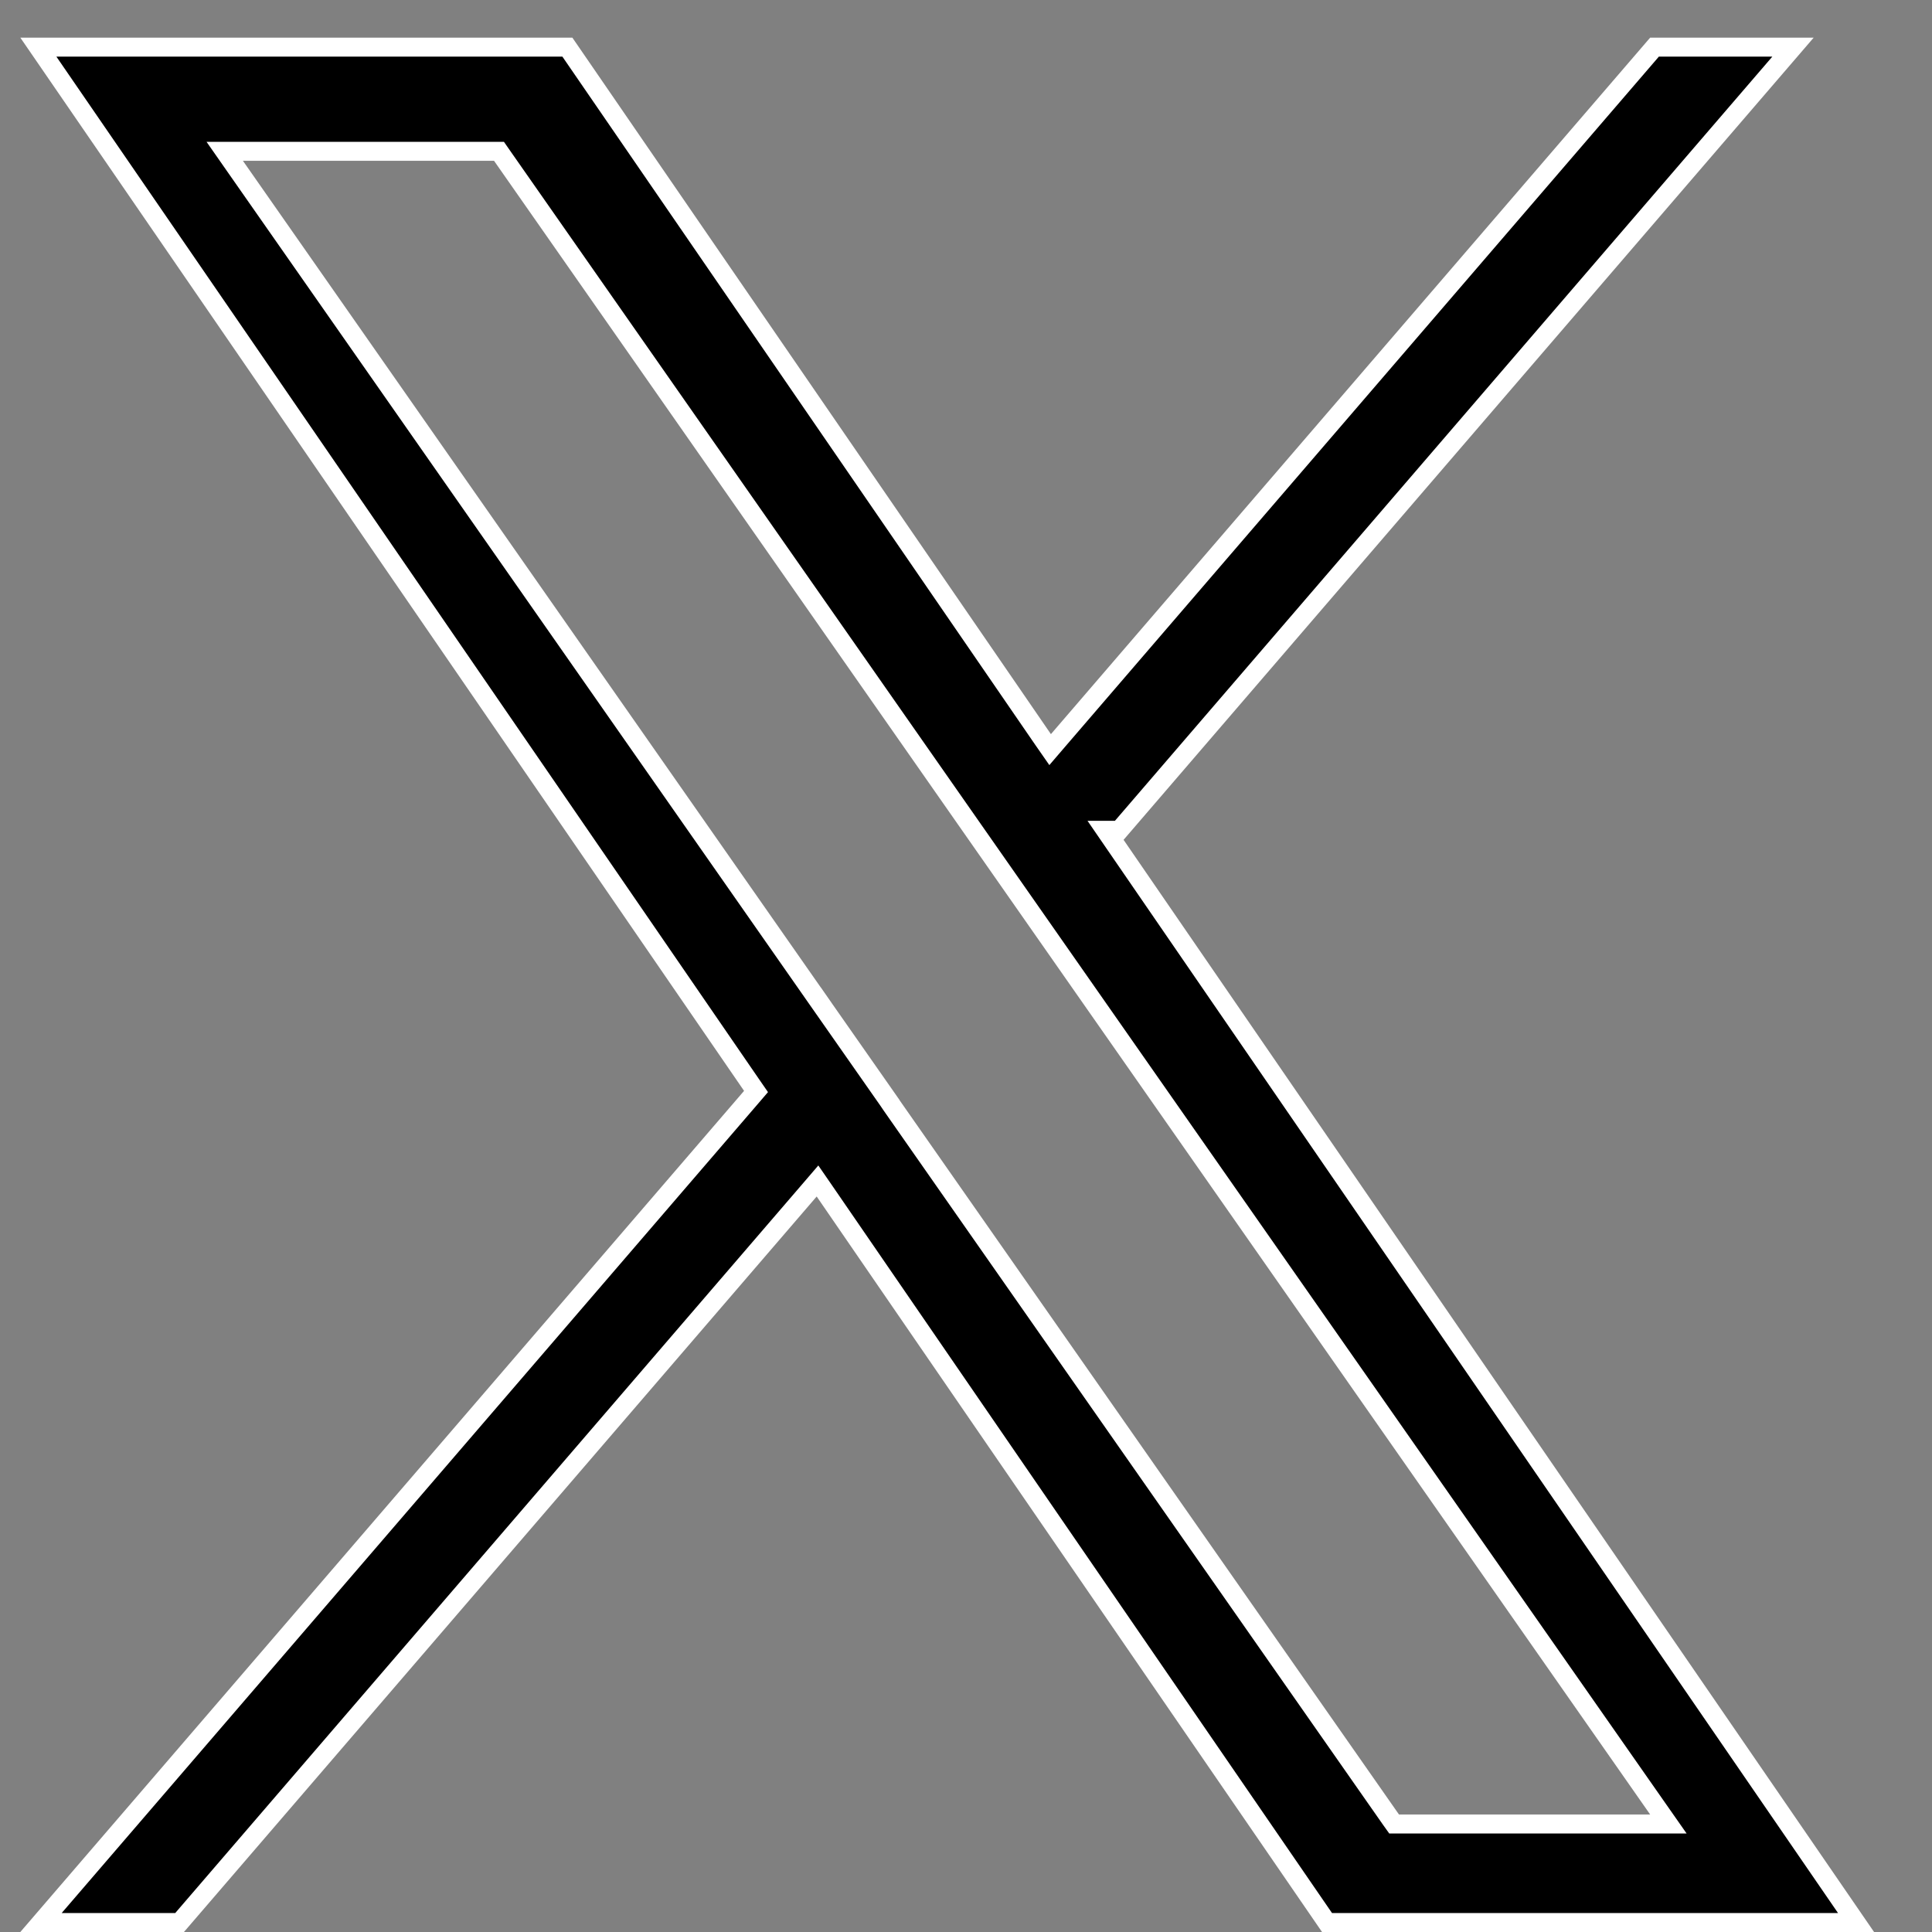 <svg width="22" height="22" viewBox="0 0 22 22" fill="none" xmlns="http://www.w3.org/2000/svg">
<rect x="0" y="0" width="22" height="22" fill="#808080" stroke="none"/>
<g clip-path="url(#clip0_172_8134)">
<path d="M12.705 9.624L21.135 21.892H15.111L9.389 13.564L9.309 13.448L9.218 13.554L2.045 21.892H0.467L8.555 12.492L8.609 12.429L8.562 12.361L0.437 0.537H6.461L11.878 8.421L11.958 8.536L12.049 8.43L18.84 0.537H20.417L12.745 9.455H12.589L12.705 9.624ZM2.766 1.723H2.559L2.677 1.892L9.32 11.395L9.409 11.333L9.32 11.395L10.136 12.561V12.562L10.155 12.59L15.842 20.724L15.875 20.77H15.931H18.791H18.998L18.879 20.6L11.91 10.632L11.822 10.694L11.91 10.632L11.075 9.438L5.714 1.769L5.682 1.723H5.626H2.766Z" fill="black" stroke="white" stroke-width="0.216"/>
</g>
<defs>
<clipPath id="clip0_172_8134">
<rect width="21.571" height="21.571" fill="white" transform="translate(0 0.429)"/>
</clipPath>
</defs>
</svg>
